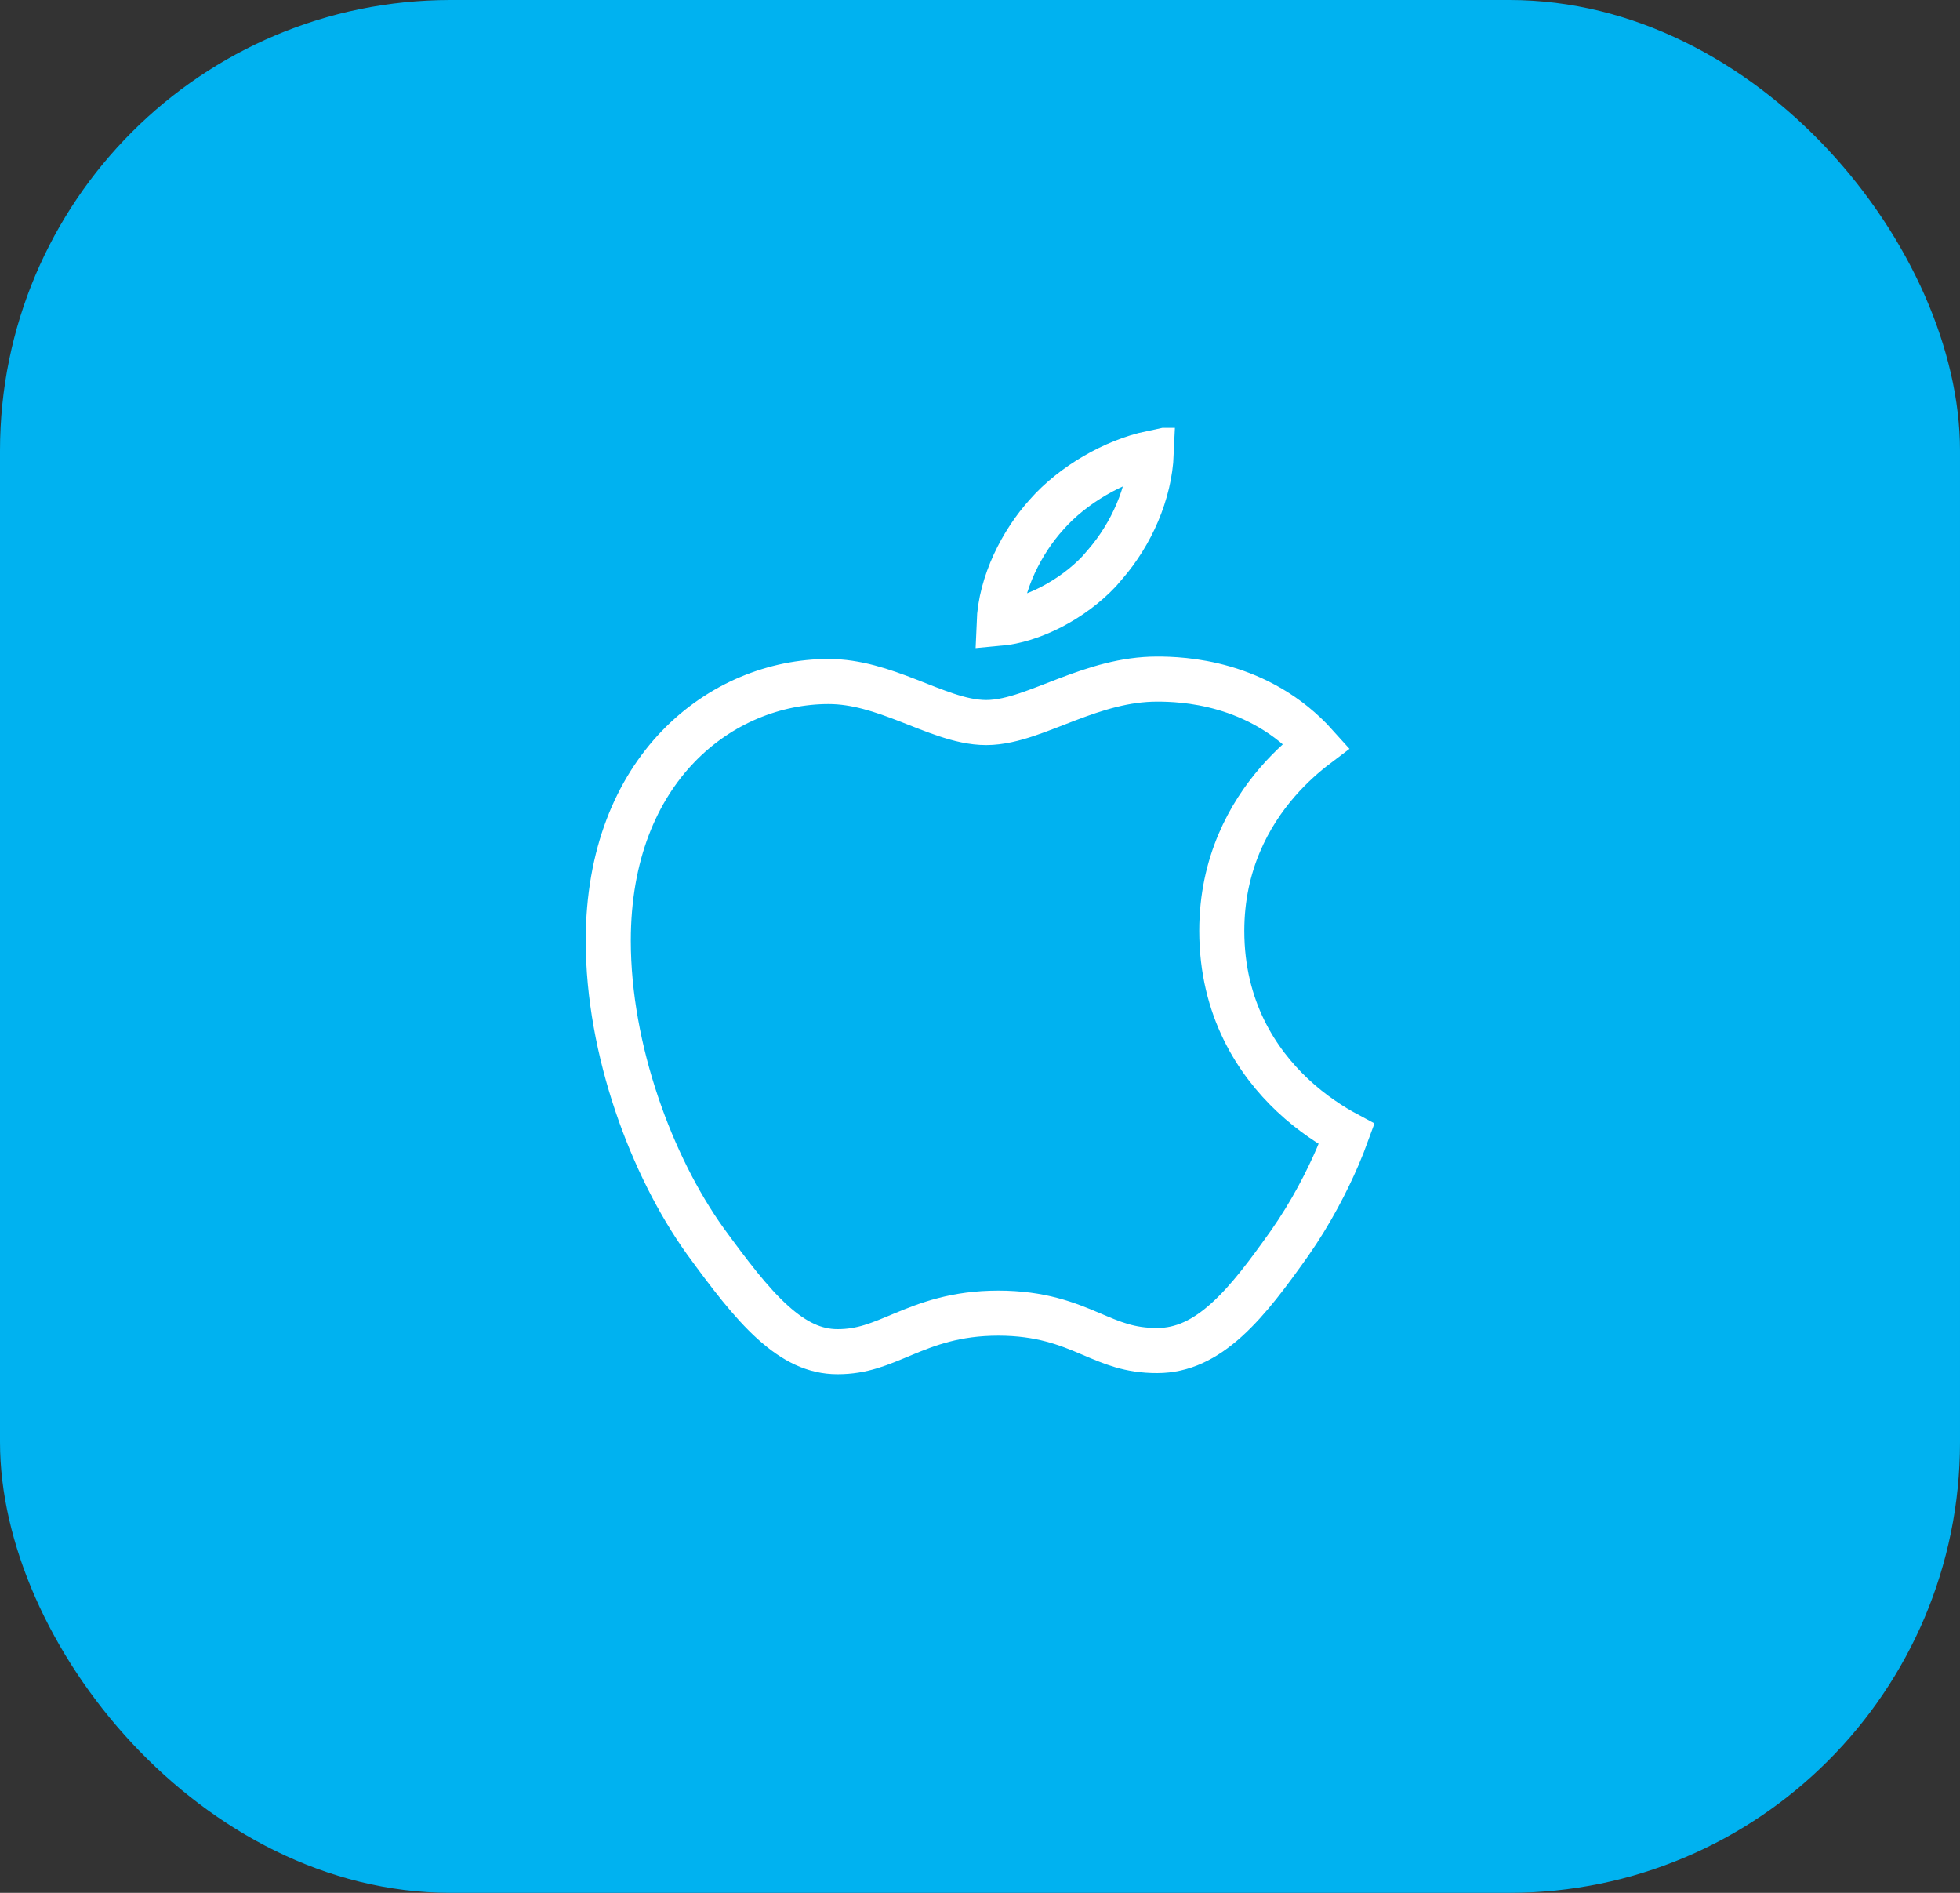 <?xml version="1.0" encoding="UTF-8"?>
<svg xmlns="http://www.w3.org/2000/svg" width="87" height="84" viewBox="0 0 87 84" fill="none">
  <rect x="0" y="0" width="87" height="84" fill="#333333" stroke="none"/>
  <rect width="87" height="84" rx="20" fill="#00B2F0"></rect>
  <g clip-path="url(#clip0_4_390)">
    <path d="M51.357 30.136C52.438 30.136 55.867 30.234 58.431 33.091C57.944 33.46 57.322 33.992 56.708 34.7C55.46 36.139 54.232 38.318 54.232 41.309C54.233 44.764 55.798 47.122 57.37 48.601C58.25 49.428 59.139 49.986 59.773 50.326C59.671 50.605 59.54 50.947 59.372 51.336C58.915 52.394 58.215 53.785 57.234 55.184C56.305 56.489 55.424 57.691 54.442 58.576C53.48 59.444 52.497 59.935 51.364 59.935C50.128 59.935 49.377 59.6 48.4 59.185C47.381 58.751 46.2 58.274 44.31 58.274C42.422 58.274 41.162 58.762 40.094 59.207C39.039 59.647 38.281 59.986 37.174 59.986C36.169 59.986 35.262 59.549 34.302 58.682C33.322 57.797 32.378 56.548 31.296 55.065C28.931 51.758 27 46.602 27 41.742C27 34.096 32.023 30.244 36.782 30.244C37.999 30.244 39.15 30.635 40.313 31.087C40.871 31.304 41.468 31.549 42.019 31.73C42.572 31.913 43.174 32.065 43.777 32.065C44.387 32.064 45.005 31.903 45.576 31.712C46.143 31.523 46.78 31.263 47.379 31.035C48.628 30.56 49.934 30.136 51.357 30.136ZM51.103 20.111C51.026 21.895 50.218 23.697 49.068 25.03L48.791 25.352C48.208 25.971 47.462 26.525 46.661 26.939C45.858 27.353 45.049 27.6 44.347 27.663C44.414 25.863 45.374 24.032 46.449 22.843L46.457 22.833C47.629 21.504 49.451 20.462 51.103 20.111Z" stroke="white" stroke-width="2"></path>
  </g>
  <defs>
    <clipPath id="clip0_4_390">
      <rect width="35" height="42" fill="white" transform="translate(26 18.986)"></rect>
    </clipPath>
  </defs>
</svg>
